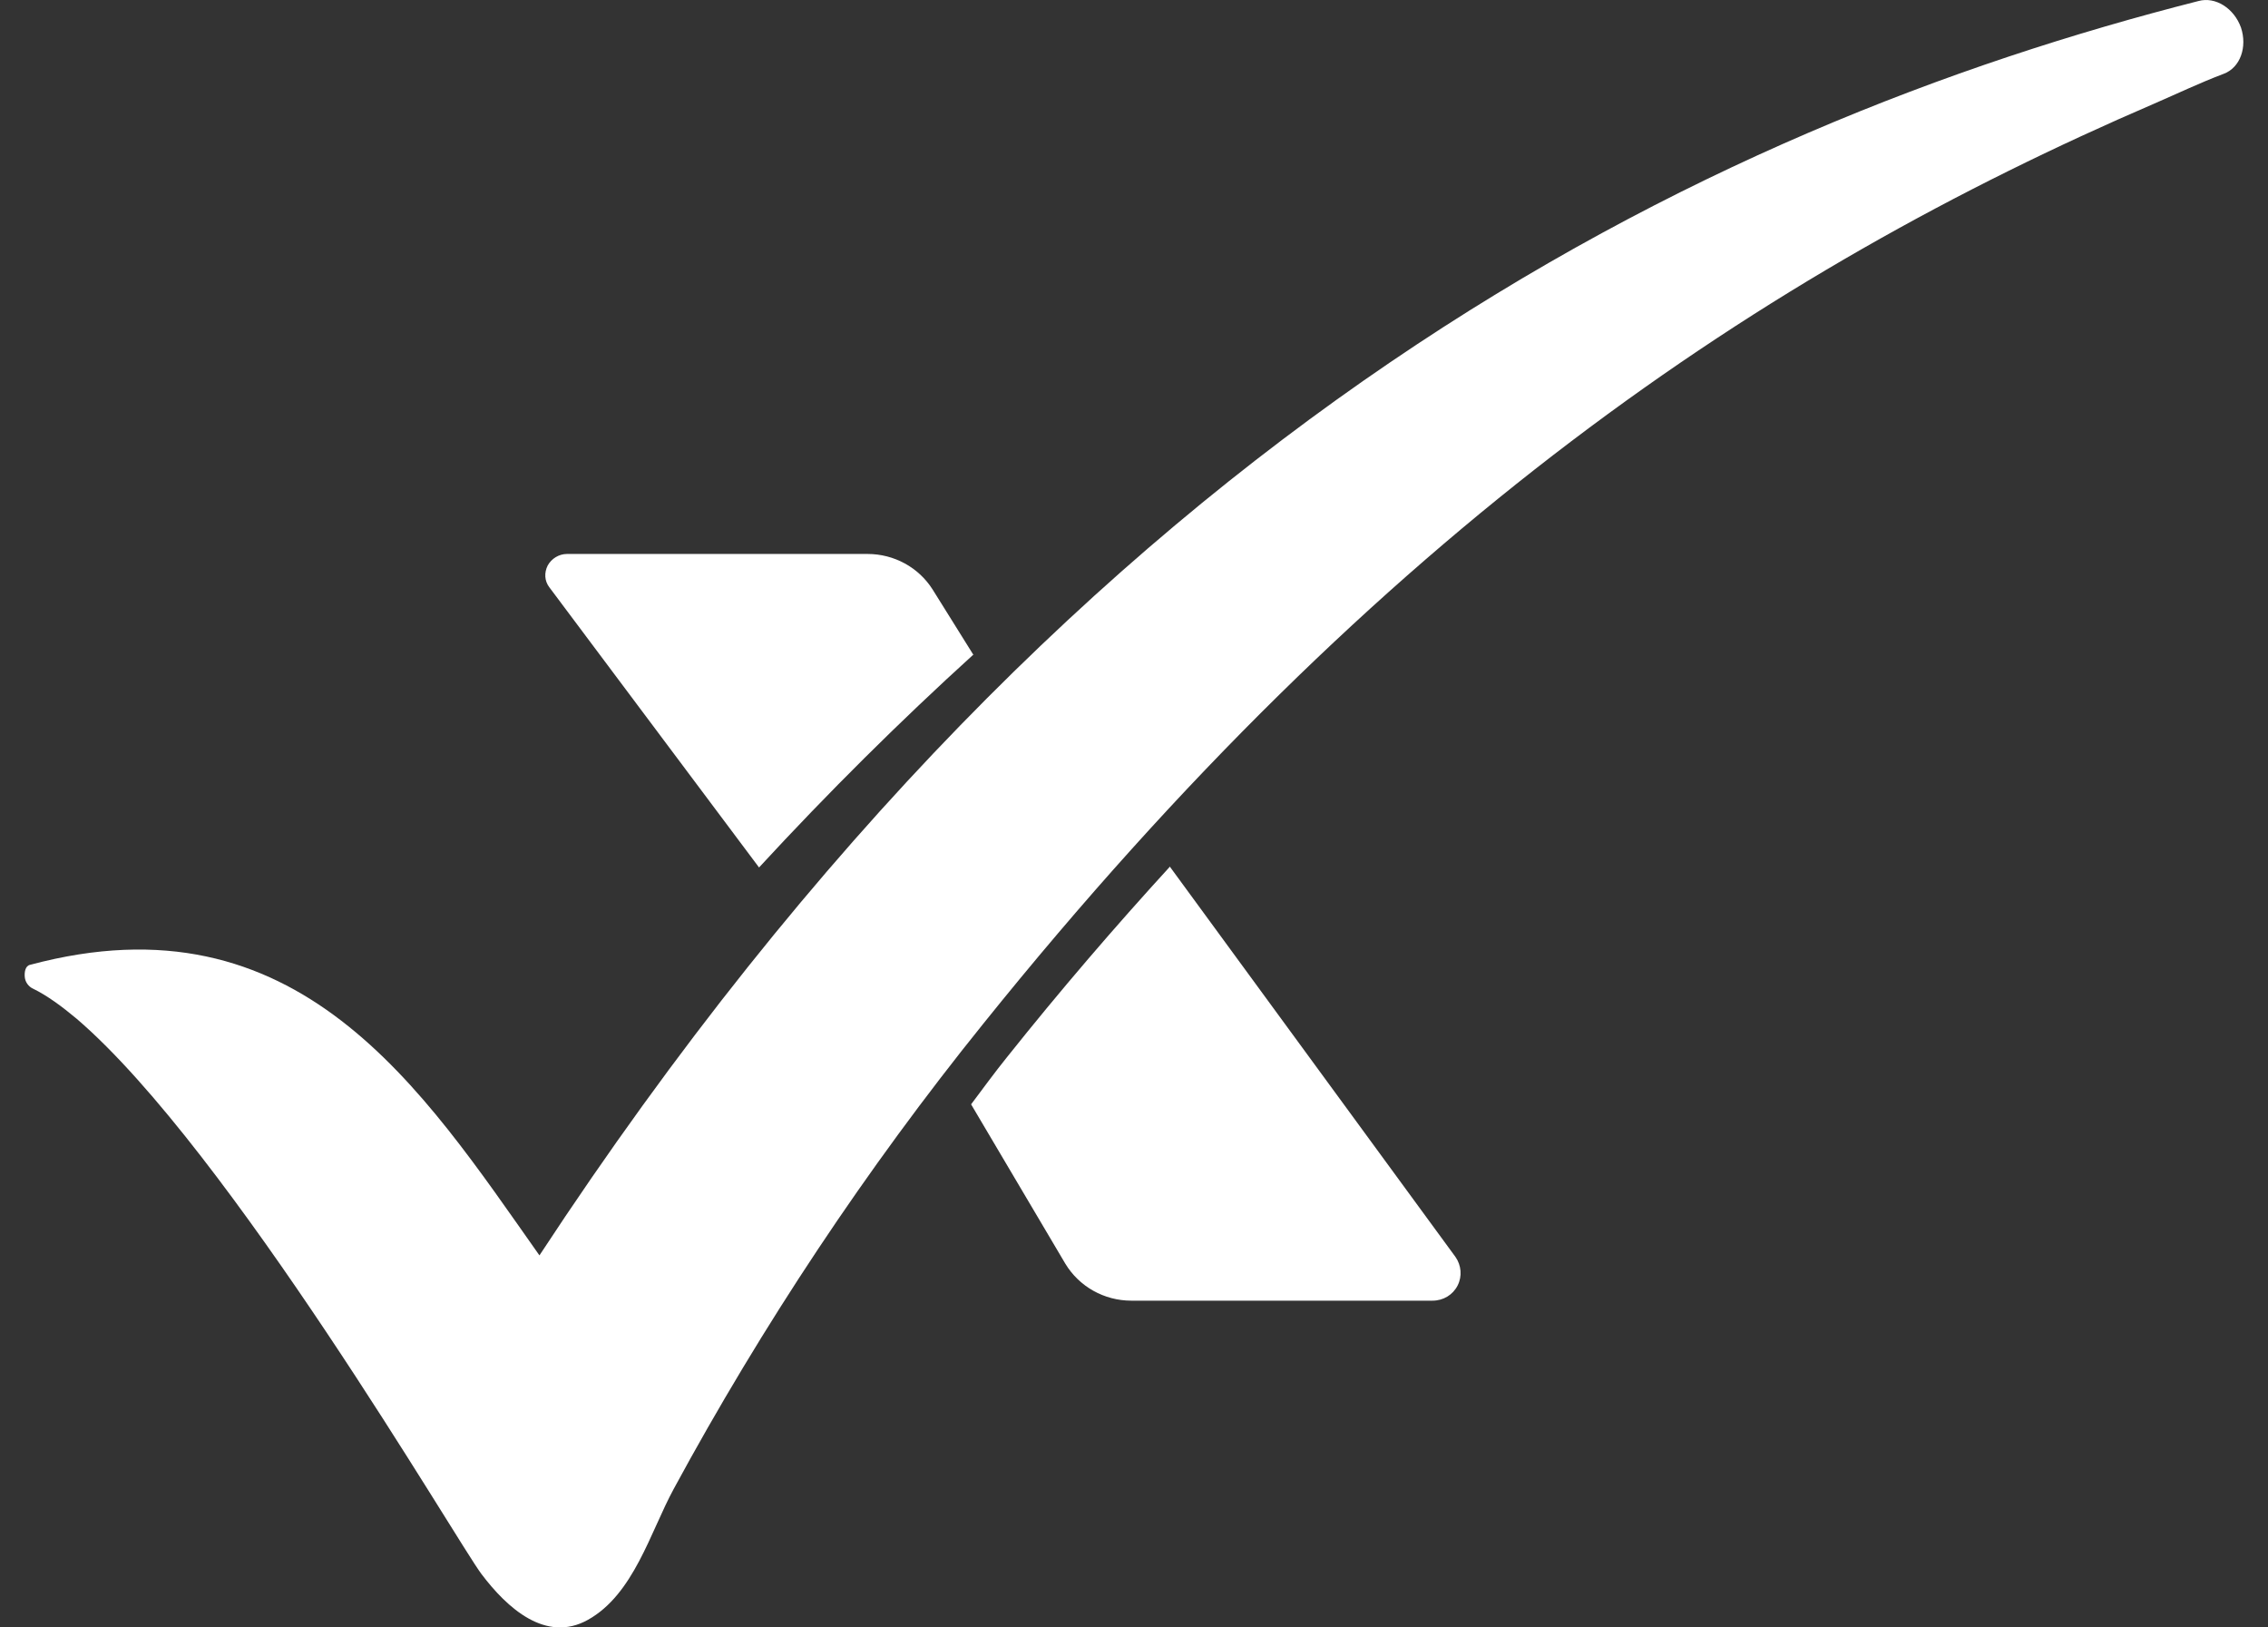 <svg width="46" height="33" viewBox="0 0 46 33" fill="none" xmlns="http://www.w3.org/2000/svg">
<rect x="0" y="0" width="46" height="33" fill="#333333" stroke="none"/>
<path d="M10.941 25.456C8.556 22.077 6.051 18.107 0.61 19.564C0.513 19.585 0.492 19.712 0.503 19.817C0.513 19.913 0.578 20.008 0.675 20.05C0.956 20.187 1.258 20.409 1.56 20.662C4.659 23.323 9.257 31.242 9.765 31.917C10.283 32.604 11.071 33.322 11.924 32.846C12.852 32.329 13.187 31.073 13.662 30.196C15.464 26.87 17.569 23.703 19.944 20.757C28.008 10.727 35.769 5.511 43.693 2.101C44.157 1.9 44.621 1.678 45.096 1.499C45.442 1.372 45.582 0.95 45.452 0.559C45.312 0.168 44.934 -0.074 44.589 0.021C34.625 2.555 22.027 8.562 10.941 25.456Z" fill="white"/>
<path fill-rule="evenodd" clip-rule="evenodd" d="M19.745 13.282L18.914 11.951C18.633 11.508 18.137 11.233 17.597 11.233H11.498C11.336 11.233 11.185 11.328 11.109 11.466C11.034 11.614 11.044 11.782 11.142 11.909L15.395 17.59C16.798 16.069 18.255 14.623 19.745 13.271" fill="white"/>
<path fill-rule="evenodd" clip-rule="evenodd" d="M23.723 17.579C22.622 18.783 21.521 20.06 20.419 21.443C20.171 21.75 19.934 22.077 19.696 22.393L21.607 25.624C21.888 26.089 22.395 26.374 22.946 26.374H29.055C29.271 26.374 29.466 26.258 29.563 26.068C29.66 25.878 29.638 25.656 29.52 25.487L23.723 17.568V17.579Z" fill="white"/>
</svg>
